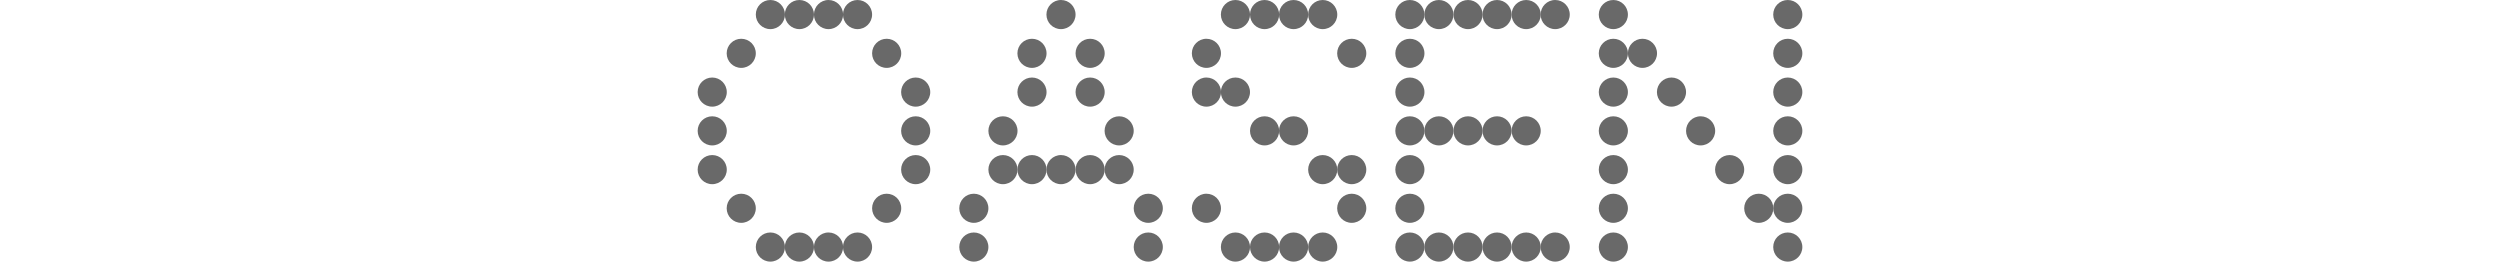 <?xml version="1.0" encoding="UTF-8"?>
<svg id="Layer_2" xmlns="http://www.w3.org/2000/svg" viewBox="0 0 243.78 25.51">
  <defs>
    <style>
      .cls-1 {
        fill: none;
      }

      .cls-2 {
        fill: #696969;
      }
    </style>
  </defs>
  <g id="Layer_1-2" data-name="Layer_1">
    <g>
      <rect class="cls-1" y="0" width="243.78" height="25.51"/>
      <g>
        <circle class="cls-2" cx="69.45" cy="8.98" r="1.42"/>
        <circle class="cls-2" cx="69.45" cy="12.76" r="1.42"/>
        <circle class="cls-2" cx="69.45" cy="16.54" r="1.42"/>
        <circle class="cls-2" cx="72.28" cy="5.2" r="1.42"/>
        <circle class="cls-2" cx="72.28" cy="20.31" r="1.42"/>
        <circle class="cls-2" cx="75.12" cy="1.42" r="1.42"/>
        <circle class="cls-2" cx="75.12" cy="24.09" r="1.42"/>
        <circle class="cls-2" cx="77.95" cy="1.42" r="1.42"/>
        <circle class="cls-2" cx="77.95" cy="24.09" r="1.42"/>
        <circle class="cls-2" cx="80.79" cy="1.42" r="1.42"/>
        <circle class="cls-2" cx="80.79" cy="24.09" r="1.42"/>
        <circle class="cls-2" cx="83.62" cy="1.42" r="1.42"/>
        <circle class="cls-2" cx="83.62" cy="24.09" r="1.42"/>
        <circle class="cls-2" cx="86.46" cy="5.2" r="1.42"/>
        <circle class="cls-2" cx="86.46" cy="20.31" r="1.42"/>
        <circle class="cls-2" cx="89.29" cy="8.98" r="1.42"/>
        <circle class="cls-2" cx="89.29" cy="12.76" r="1.42"/>
        <circle class="cls-2" cx="89.29" cy="16.54" r="1.42"/>
        <circle class="cls-2" cx="94.96" cy="20.31" r="1.42"/>
        <circle class="cls-2" cx="94.96" cy="24.09" r="1.42"/>
        <circle class="cls-2" cx="97.8" cy="12.76" r="1.42"/>
        <circle class="cls-2" cx="97.8" cy="16.54" r="1.42"/>
        <circle class="cls-2" cx="100.63" cy="5.2" r="1.42"/>
        <circle class="cls-2" cx="100.63" cy="8.98" r="1.42"/>
        <circle class="cls-2" cx="100.63" cy="16.54" r="1.42"/>
        <circle class="cls-2" cx="103.46" cy="1.42" r="1.42"/>
        <circle class="cls-2" cx="103.46" cy="16.54" r="1.42"/>
        <circle class="cls-2" cx="106.3" cy="5.2" r="1.42"/>
        <circle class="cls-2" cx="106.3" cy="8.98" r="1.42"/>
        <circle class="cls-2" cx="106.3" cy="16.54" r="1.42"/>
        <circle class="cls-2" cx="109.13" cy="12.76" r="1.42"/>
        <circle class="cls-2" cx="109.13" cy="16.54" r="1.42"/>
        <circle class="cls-2" cx="111.97" cy="20.31" r="1.42"/>
        <circle class="cls-2" cx="111.97" cy="24.09" r="1.42"/>
        <circle class="cls-2" cx="117.64" cy="5.2" r="1.42"/>
        <circle class="cls-2" cx="117.64" cy="8.98" r="1.42"/>
        <circle class="cls-2" cx="117.64" cy="20.31" r="1.42"/>
        <circle class="cls-2" cx="120.47" cy="1.42" r="1.42"/>
        <circle class="cls-2" cx="120.47" cy="8.98" r="1.42"/>
        <circle class="cls-2" cx="120.47" cy="24.09" r="1.42"/>
        <circle class="cls-2" cx="123.31" cy="1.42" r="1.42"/>
        <circle class="cls-2" cx="123.31" cy="12.76" r="1.42"/>
        <circle class="cls-2" cx="123.31" cy="24.09" r="1.42"/>
        <circle class="cls-2" cx="126.14" cy="1.42" r="1.42"/>
        <circle class="cls-2" cx="126.14" cy="12.76" r="1.42"/>
        <circle class="cls-2" cx="126.14" cy="24.09" r="1.42"/>
        <circle class="cls-2" cx="128.98" cy="1.42" r="1.42"/>
        <circle class="cls-2" cx="128.98" cy="16.54" r="1.42"/>
        <circle class="cls-2" cx="128.98" cy="24.09" r="1.42"/>
        <circle class="cls-2" cx="131.81" cy="5.2" r="1.42"/>
        <circle class="cls-2" cx="131.81" cy="16.54" r="1.42"/>
        <circle class="cls-2" cx="131.81" cy="20.31" r="1.42"/>
        <circle class="cls-2" cx="137.48" cy="1.42" r="1.42"/>
        <circle class="cls-2" cx="137.48" cy="5.2" r="1.42"/>
        <circle class="cls-2" cx="137.48" cy="8.98" r="1.42"/>
        <circle class="cls-2" cx="137.48" cy="12.76" r="1.42"/>
        <circle class="cls-2" cx="137.48" cy="16.54" r="1.42"/>
        <circle class="cls-2" cx="137.48" cy="20.31" r="1.42"/>
        <circle class="cls-2" cx="137.48" cy="24.09" r="1.42"/>
        <circle class="cls-2" cx="140.31" cy="1.42" r="1.42"/>
        <circle class="cls-2" cx="140.31" cy="12.76" r="1.42"/>
        <circle class="cls-2" cx="140.31" cy="24.09" r="1.42"/>
        <circle class="cls-2" cx="143.15" cy="1.42" r="1.42"/>
        <circle class="cls-2" cx="143.15" cy="12.76" r="1.42"/>
        <circle class="cls-2" cx="143.15" cy="24.09" r="1.42"/>
        <circle class="cls-2" cx="145.98" cy="1.42" r="1.42"/>
        <circle class="cls-2" cx="145.98" cy="12.76" r="1.42"/>
        <circle class="cls-2" cx="145.98" cy="24.09" r="1.42"/>
        <circle class="cls-2" cx="148.82" cy="1.42" r="1.42"/>
        <circle class="cls-2" cx="148.82" cy="12.76" r="1.42"/>
        <circle class="cls-2" cx="148.82" cy="24.09" r="1.42"/>
        <circle class="cls-2" cx="151.65" cy="1.42" r="1.42"/>
        <circle class="cls-2" cx="151.65" cy="24.09" r="1.42"/>
        <circle class="cls-2" cx="157.32" cy="1.42" r="1.42"/>
        <circle class="cls-2" cx="157.32" cy="5.2" r="1.42"/>
        <circle class="cls-2" cx="157.32" cy="8.98" r="1.42"/>
        <circle class="cls-2" cx="157.32" cy="12.76" r="1.42"/>
        <circle class="cls-2" cx="157.32" cy="16.54" r="1.42"/>
        <circle class="cls-2" cx="157.32" cy="20.31" r="1.42"/>
        <circle class="cls-2" cx="157.32" cy="24.09" r="1.42"/>
        <circle class="cls-2" cx="160.16" cy="5.2" r="1.42"/>
        <circle class="cls-2" cx="162.99" cy="8.98" r="1.42"/>
        <circle class="cls-2" cx="165.83" cy="12.76" r="1.42"/>
        <circle class="cls-2" cx="168.66" cy="16.54" r="1.42"/>
        <circle class="cls-2" cx="171.5" cy="20.31" r="1.42"/>
        <circle class="cls-2" cx="174.33" cy="1.42" r="1.42"/>
        <circle class="cls-2" cx="174.33" cy="5.2" r="1.42"/>
        <circle class="cls-2" cx="174.33" cy="8.98" r="1.42"/>
        <circle class="cls-2" cx="174.33" cy="12.76" r="1.42"/>
        <circle class="cls-2" cx="174.33" cy="16.54" r="1.42"/>
        <circle class="cls-2" cx="174.33" cy="20.31" r="1.42"/>
        <circle class="cls-2" cx="174.33" cy="24.09" r="1.42"/>
      </g>
    </g>
  </g>
</svg>